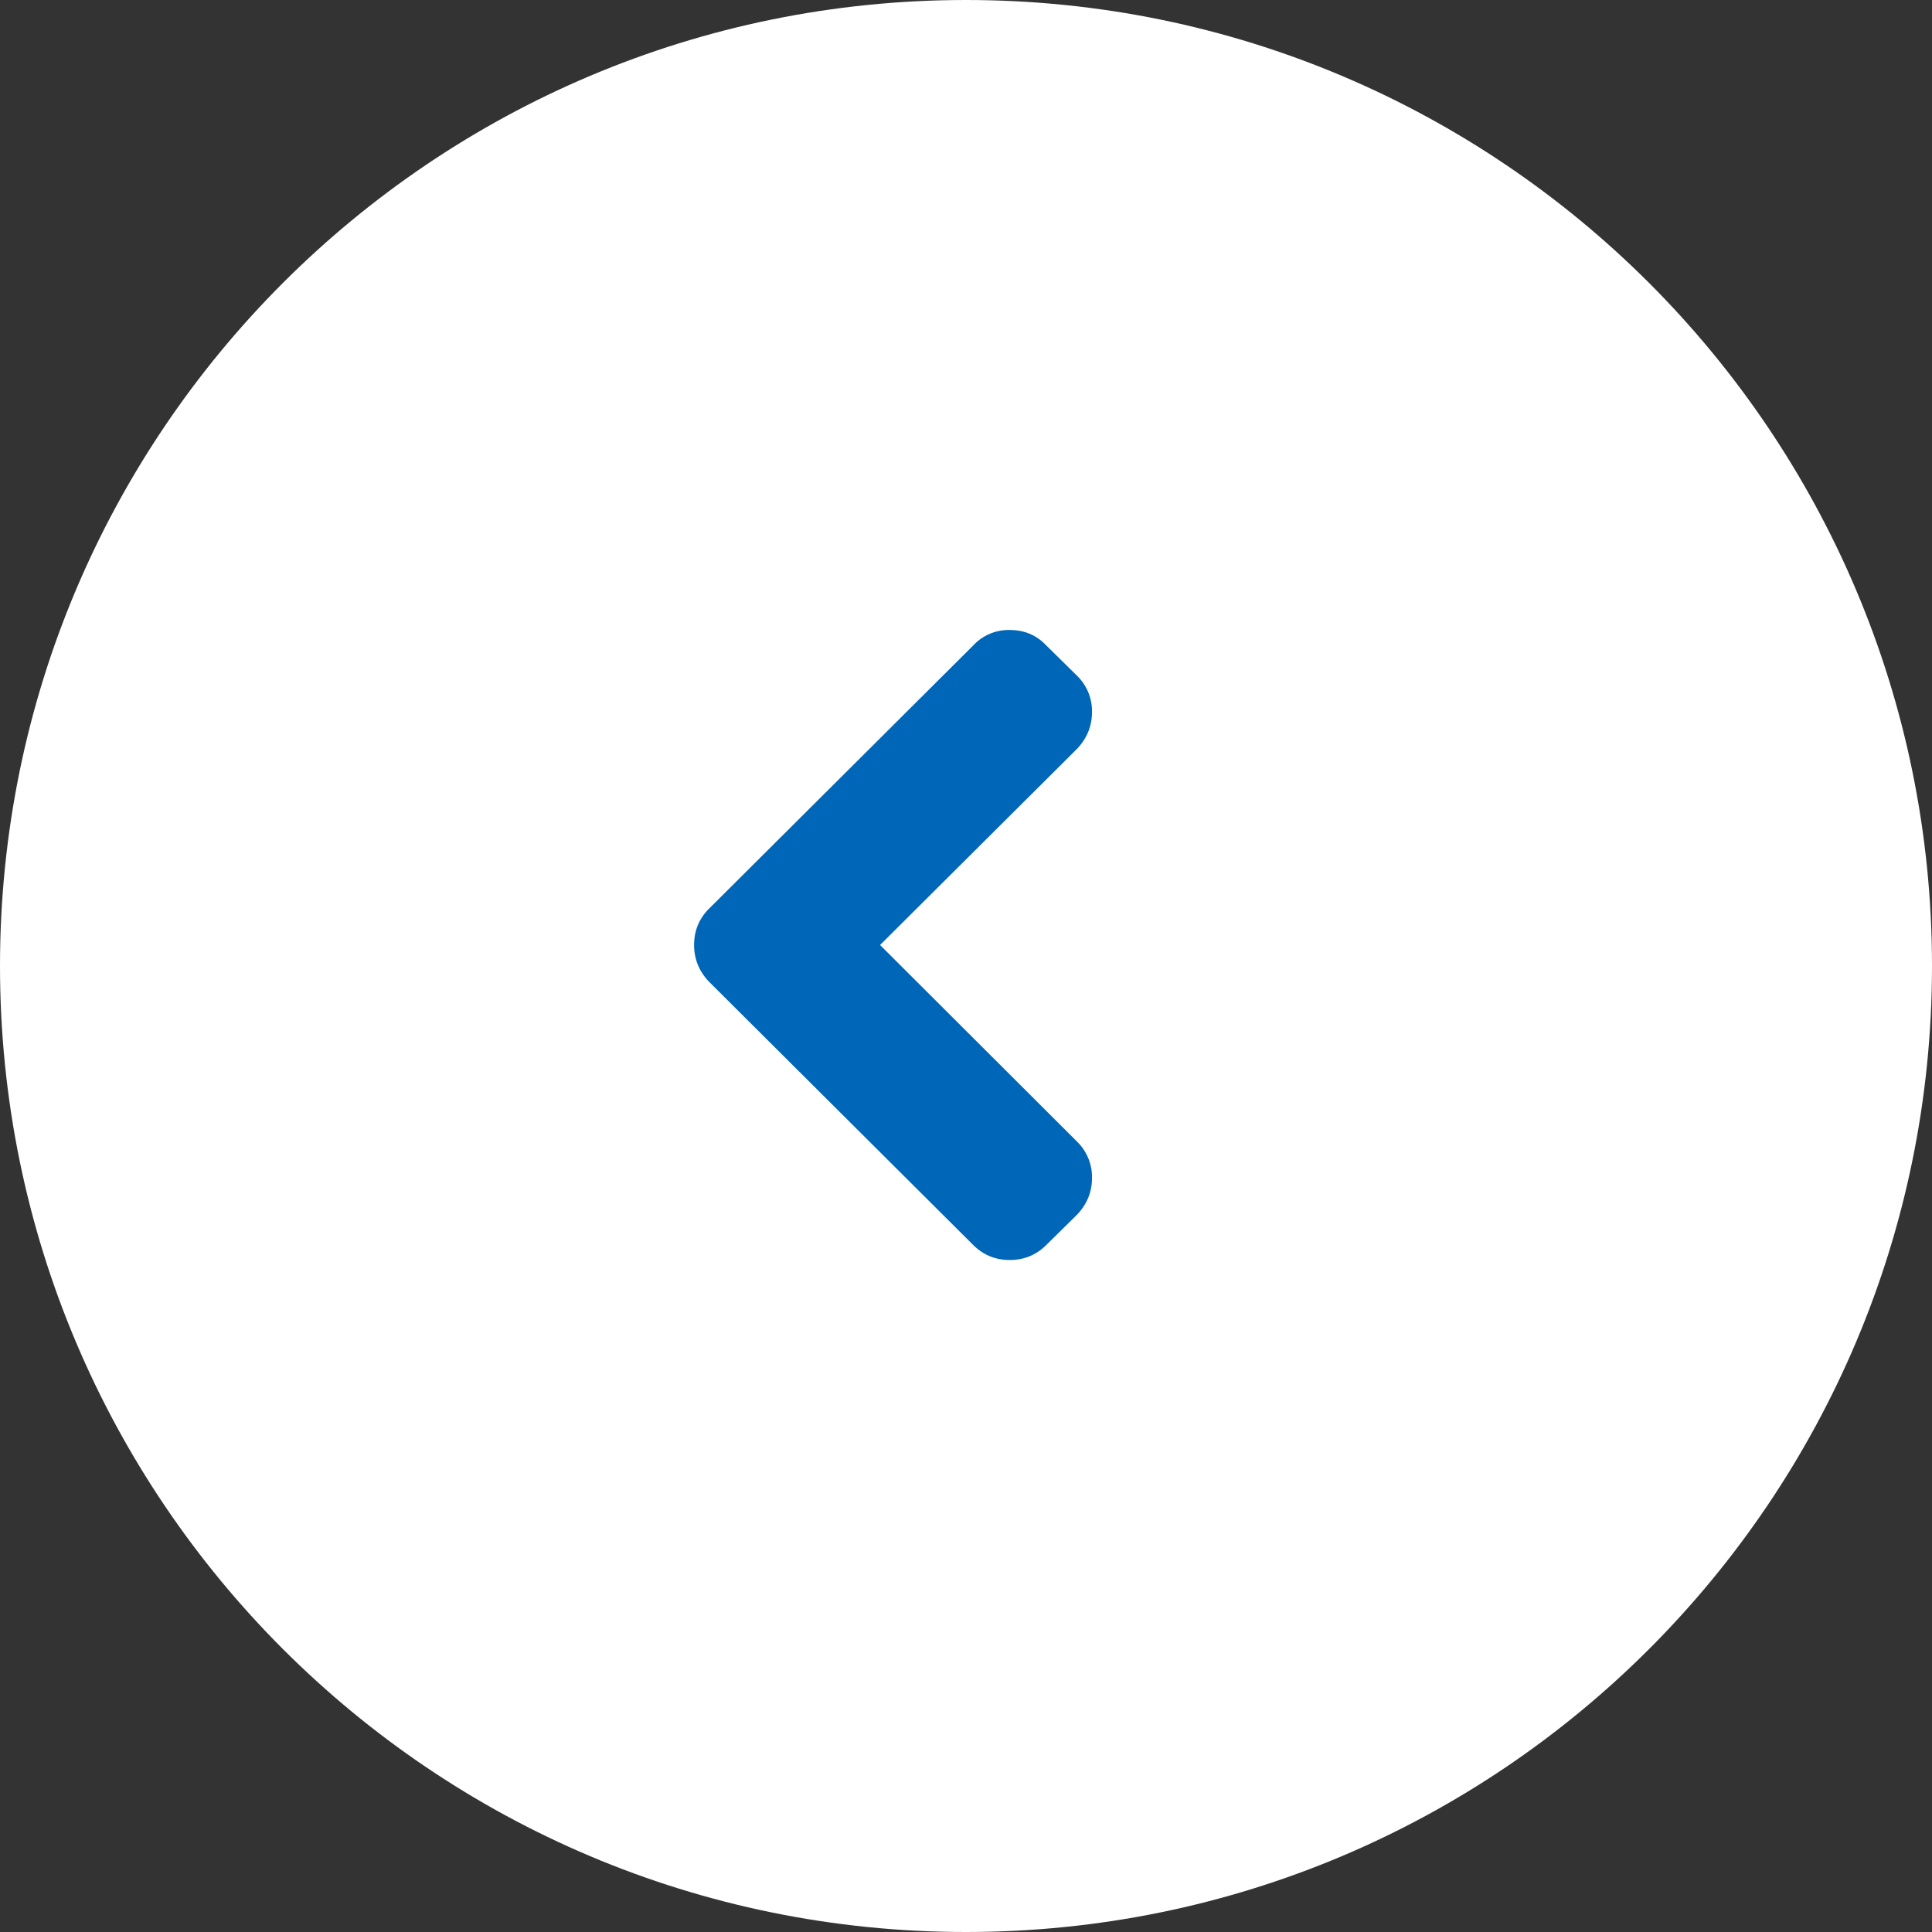 <svg xmlns="http://www.w3.org/2000/svg" xmlns:xlink="http://www.w3.org/1999/xlink" width="46" height="46" viewBox="0 0 46 46"><rect x="0" y="0" width="46" height="46" fill="#333333" stroke="none"/><defs><path id="7j07a" d="M437 2087c0-12.703 10.297-23 23-23s23 10.297 23 23-10.297 23-23 23-23-10.297-23-23z"/><path id="7j07b" d="M466.116 2085.633l-6.29-6.267a1.148 1.148 0 0 0-.867-.366c-.348 0-.637.122-.869.366l-.733.722a1.178 1.178 0 0 0-.357.866c0 .334.12.626.357.876l4.689 4.67-4.689 4.68a1.178 1.178 0 0 0-.357.866c0 .333.119.626.357.876l.733.722c.238.237.528.356.868.356.341 0 .63-.119.869-.356l6.29-6.268c.238-.25.357-.542.357-.876 0-.34-.12-.629-.357-.867z"/></defs><g><g transform="matrix(-1 0 0 1 483 -2064)"><g><use fill="#ffffff" xlink:href="#7j07a"/></g><g><use fill="#0066b7" xlink:href="#7j07b"/></g></g></g></svg>